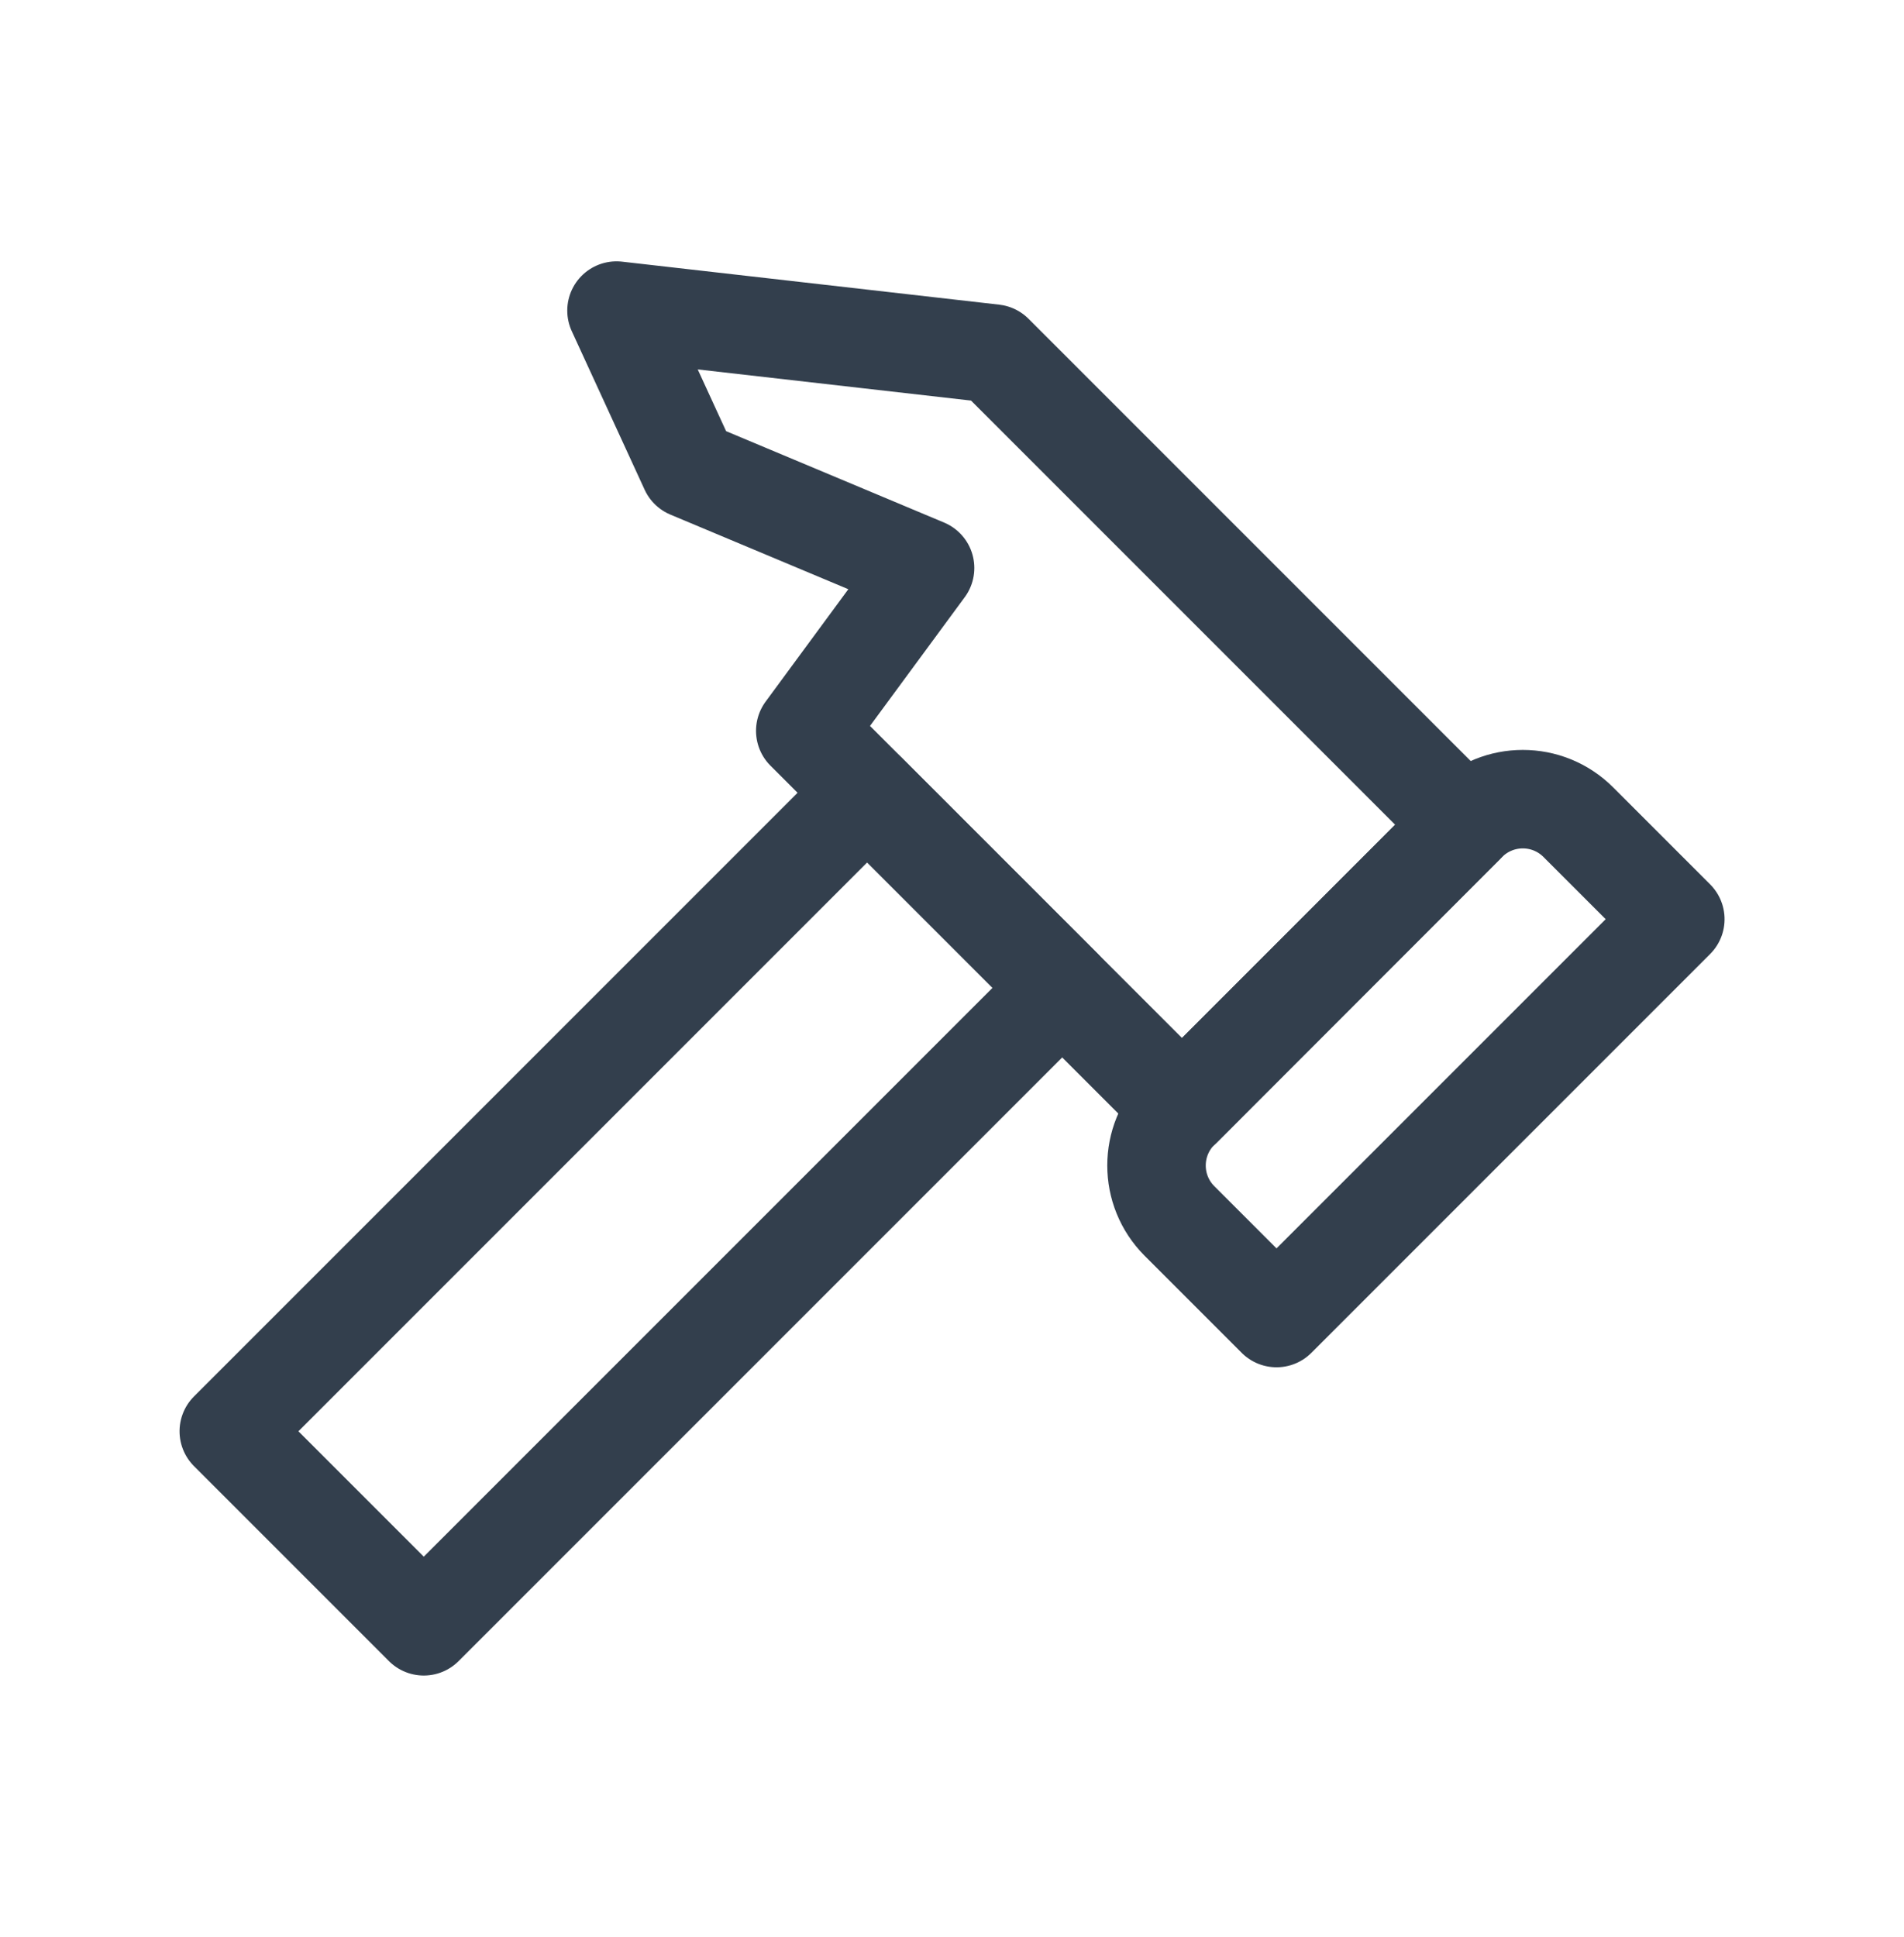<?xml version="1.0" encoding="UTF-8"?>
<svg id="SHOP_BY_ACTIVITY" data-name="SHOP BY ACTIVITY" xmlns="http://www.w3.org/2000/svg" viewBox="0 0 58 59">
  <defs>
    <style>
      .cls-1 {
        fill: none;
        stroke: #333f4d;
        stroke-linejoin: round;
        stroke-width: 3px;
      }
    </style>
  </defs>
  <polygon class="cls-1" points="36.01 33.74 24.53 22.26 28.18 17.3 21 14.29 18.78 9.46 30.27 10.77 44.62 25.12 36.01 33.74"/>
  <rect class="cls-1" x="15.46" y="23.09" width="8.4" height="27.5" transform="translate(31.81 -3.11) rotate(45)"/>
  <path class="cls-1" d="m41.74,23.16h4.18v17.18h-4.18c-1.32,0-2.39-1.07-2.39-2.39v-12.4c0-1.32,1.07-2.39,2.39-2.39Z" transform="translate(34.94 -20.85) rotate(45)"/>
</svg>